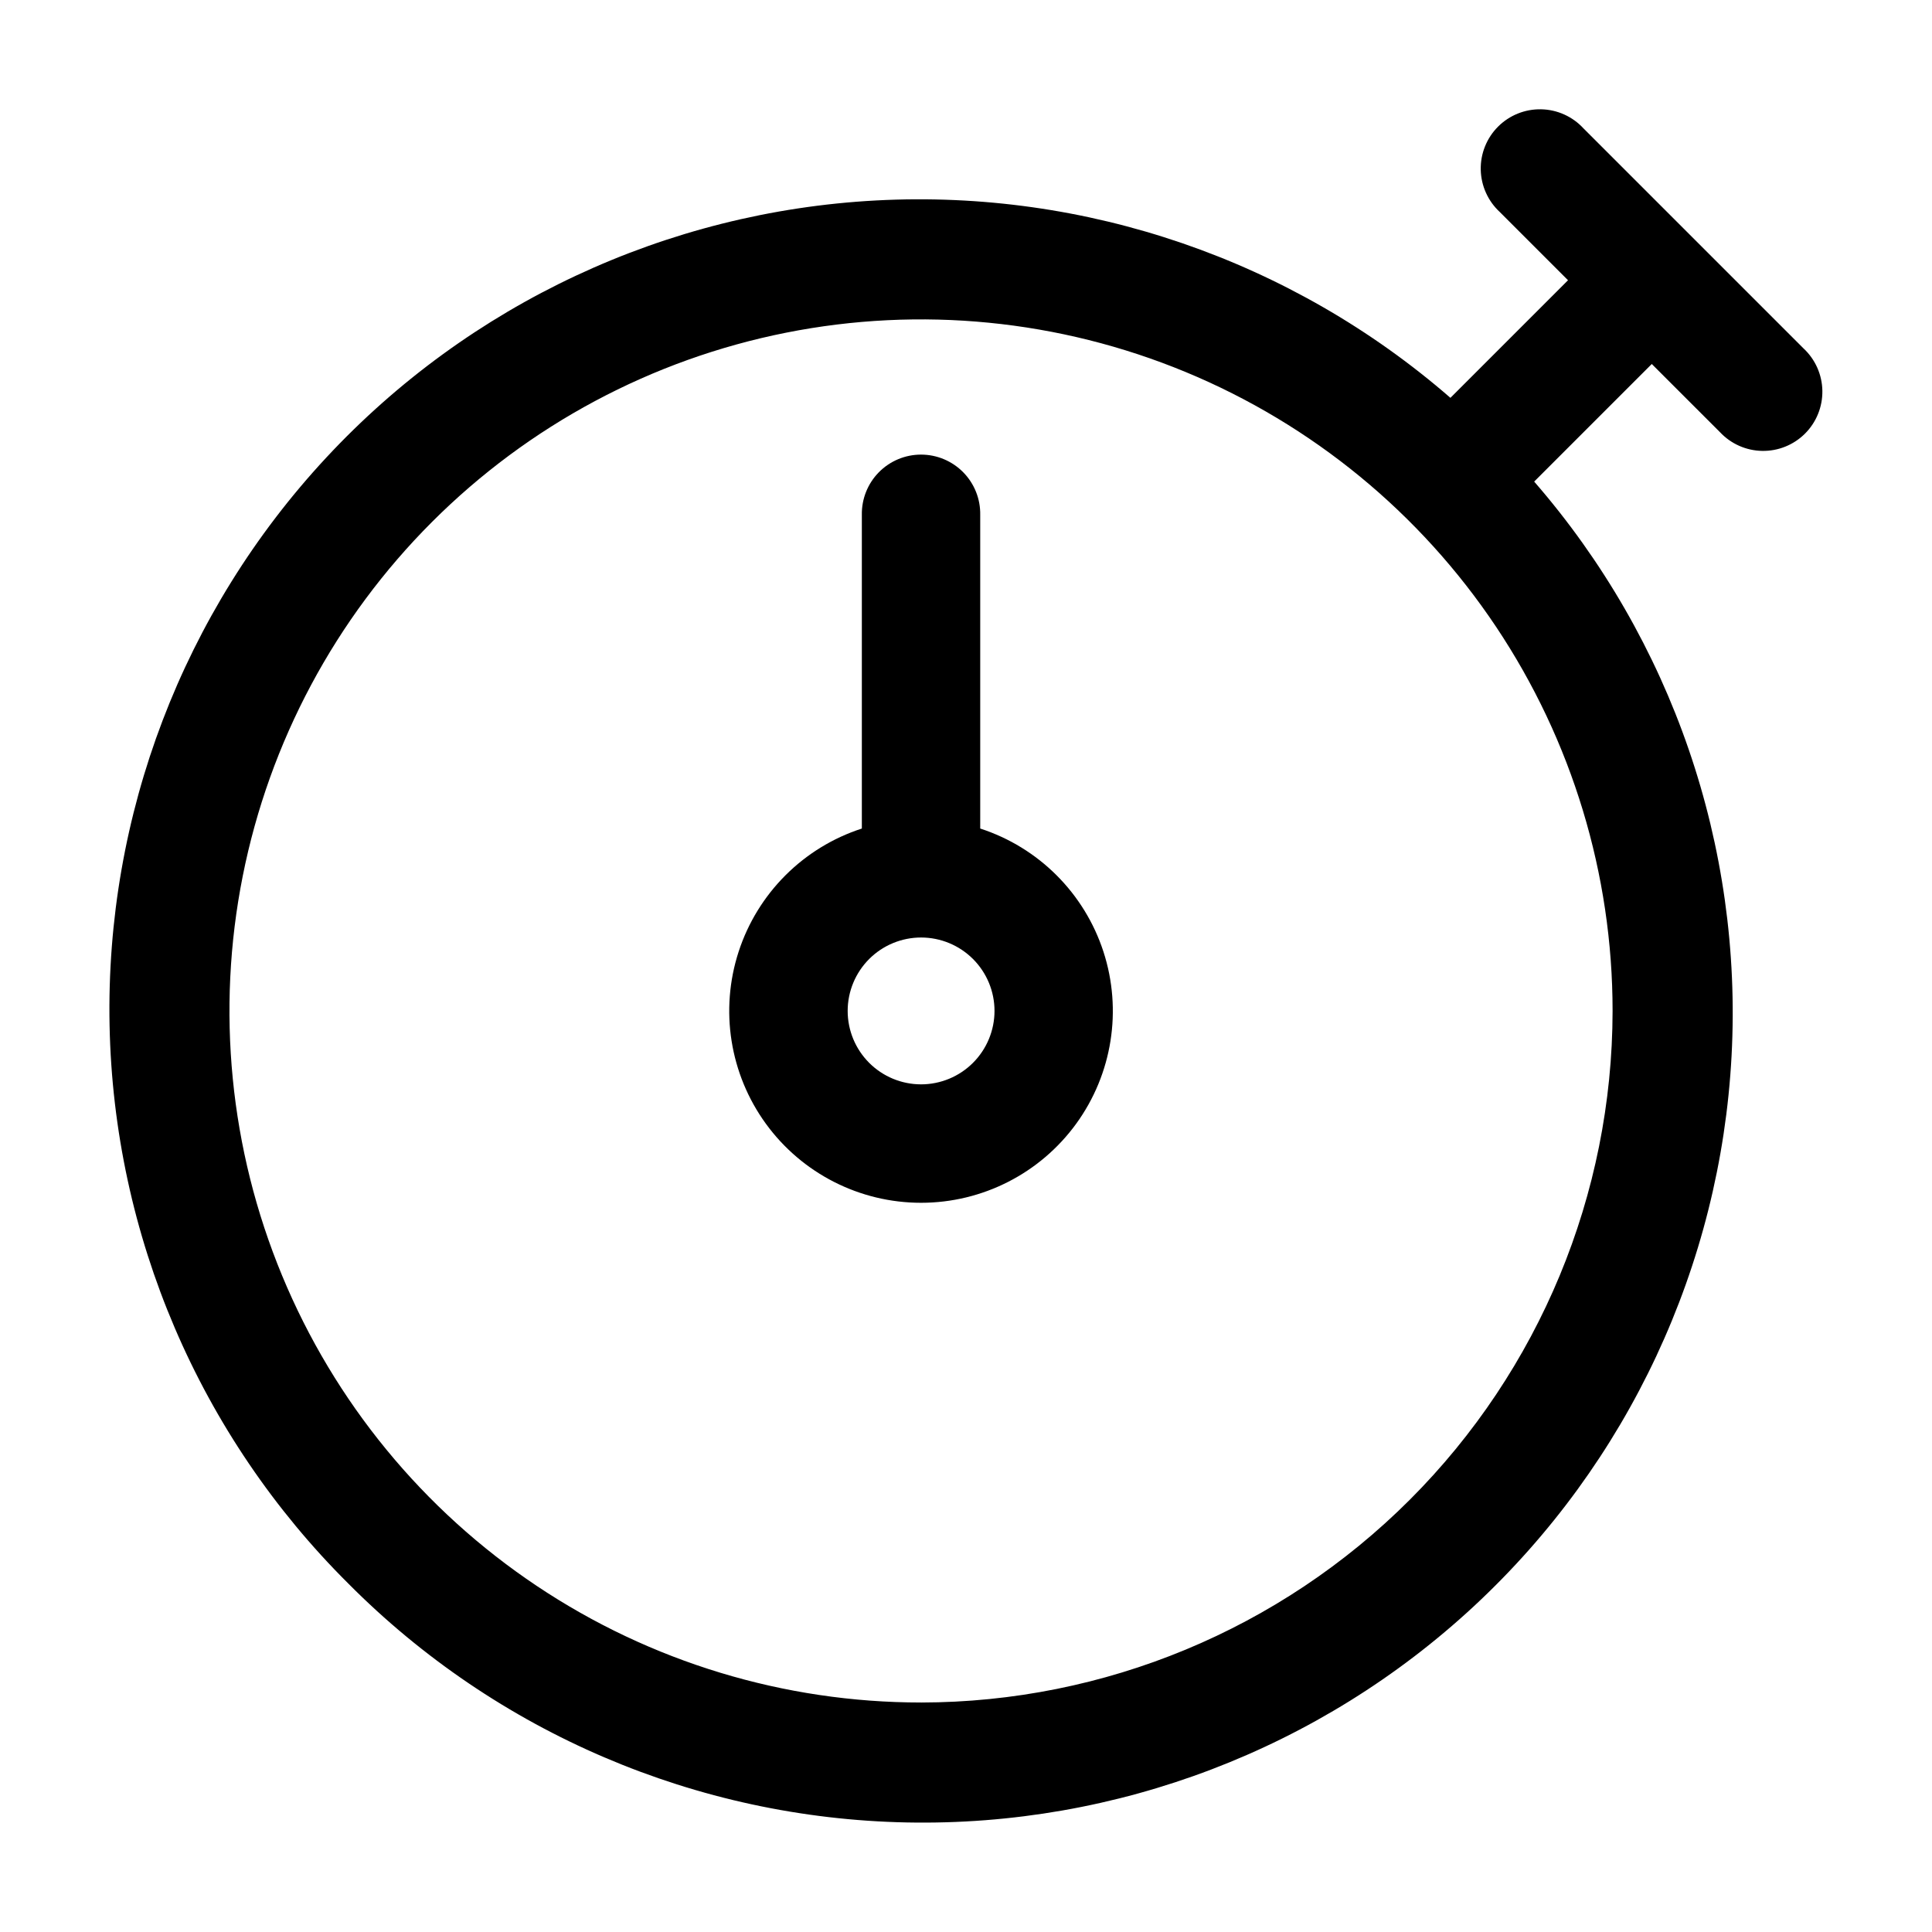 <?xml version="1.0" encoding="UTF-8"?>
<!-- Uploaded to: ICON Repo, www.svgrepo.com, Generator: ICON Repo Mixer Tools -->
<svg fill="#000000" width="800px" height="800px" version="1.1" viewBox="144 144 512 512" xmlns="http://www.w3.org/2000/svg">
 <path d="m621.97 236.35-58.324-58.32c-2.891-3.148-6.945-4.977-11.219-5.066-4.273-0.09-8.398 1.566-11.422 4.59-3.023 3.023-4.68 7.148-4.59 11.422 0.09 4.273 1.918 8.328 5.062 11.223l18.066 18.066-31.164 31.164c-42.027-36.52-96.605-55.273-152.2-52.309-55.598 2.969-107.87 27.426-145.77 68.207-37.906 40.785-58.477 94.703-57.371 150.37 1.102 55.668 23.797 108.73 63.289 147.98 39.25 39.492 92.309 62.188 147.98 63.289 55.664 1.105 109.58-19.465 150.37-57.371 40.781-37.906 65.238-90.176 68.207-145.77 2.965-55.598-15.789-110.18-52.309-152.2l31.164-31.164 18.07 18.066h0.004c2.902 3.102 6.941 4.894 11.191 4.965 4.25 0.07 8.344-1.586 11.352-4.59 3.004-3.008 4.66-7.102 4.59-11.352-0.07-4.25-1.863-8.289-4.965-11.191zm-233.89 358.83c-36.246 0-71.68-10.746-101.82-30.887-30.137-20.137-53.629-48.762-67.5-82.25-13.871-33.488-17.5-70.34-10.43-105.89 7.074-35.551 24.527-68.207 50.16-93.836 25.633-25.633 58.289-43.086 93.84-50.156 35.551-7.07 72.398-3.441 105.89 10.43 33.488 13.875 62.113 37.363 82.25 67.504 20.137 30.141 30.887 65.574 30.883 101.82-0.055 48.59-19.383 95.172-53.738 129.53-34.359 34.359-80.941 53.684-129.53 53.738zm15.688-231.61v-83.129c0.078-4.207-1.543-8.27-4.492-11.273-2.949-3.004-6.984-4.695-11.191-4.695-4.211 0-8.242 1.691-11.195 4.695-2.949 3.004-4.566 7.066-4.492 11.273v83.129c-15.48 5.023-27.617 17.152-32.652 32.629-5.031 15.473-2.352 32.422 7.211 45.59 9.566 13.168 24.855 20.961 41.129 20.961 16.273 0 31.562-7.793 41.125-20.961s12.242-30.117 7.211-45.59c-5.035-15.477-17.172-27.605-32.652-32.629zm-15.688 67.793c-5.16-0.004-10.105-2.059-13.75-5.711s-5.691-8.602-5.688-13.762c0.004-5.16 2.059-10.105 5.707-13.754 3.652-3.644 8.602-5.691 13.762-5.688 5.16 0.004 10.105 2.055 13.754 5.703 3.644 3.648 5.695 8.598 5.691 13.758-0.004 5.164-2.059 10.109-5.711 13.758-3.652 3.648-8.605 5.695-13.766 5.695z"/>
</svg>